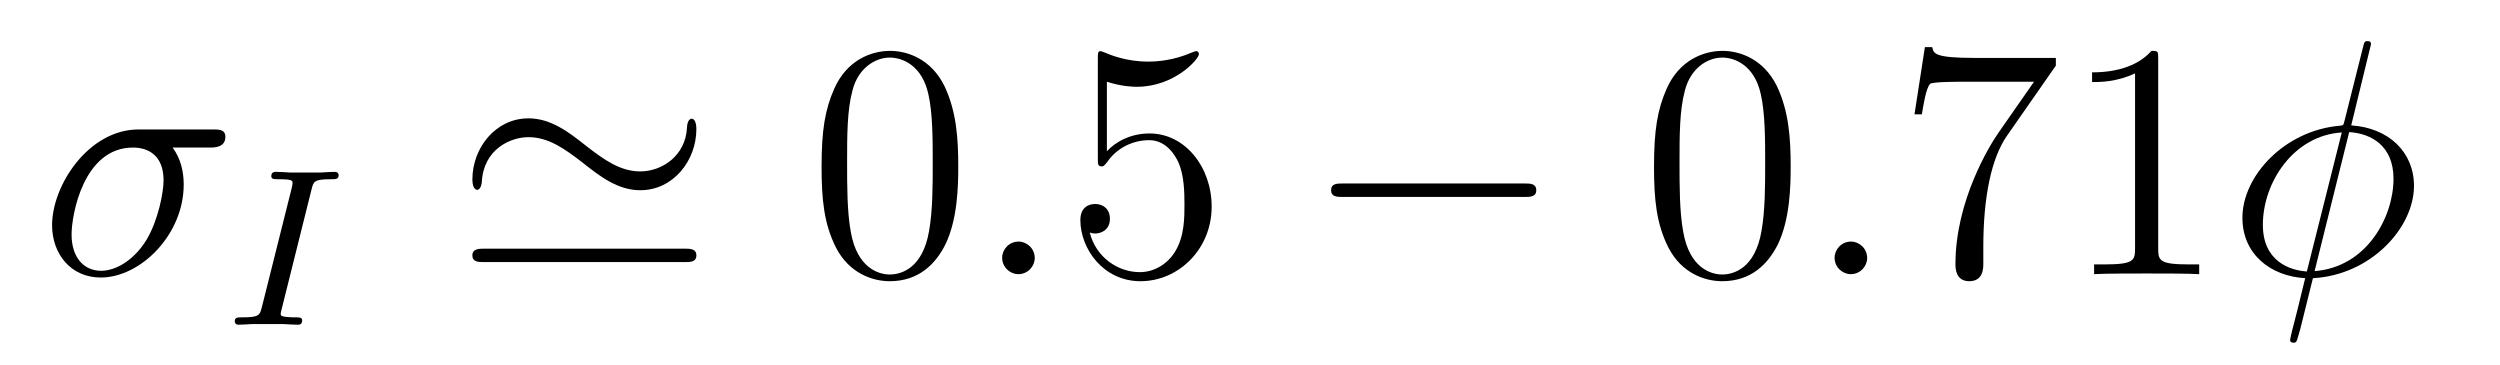 <?xml version='1.0' encoding='UTF-8'?>
<!-- This file was generated by dvisvgm 2.11.1 -->
<svg version='1.1' xmlns='http://www.w3.org/2000/svg' xmlns:xlink='http://www.w3.org/1999/xlink' width='89pt' height='13pt' viewBox='0 -13 89 13'>
<g id='page1'>
<g transform='matrix(1 0 0 -1 -127 651)'>
<path d='M134.473 658.747C134.628 658.747 135.023 658.747 135.023 659.129C135.023 659.392 134.795 659.392 134.58 659.392H131.938C130.145 659.392 128.854 657.396 128.854 655.985C128.854 654.969 129.512 654.12 130.587 654.12C131.998 654.12 133.54 655.639 133.54 657.432C133.54 657.898 133.433 658.352 133.146 658.747H134.473ZM130.6 654.36C129.99 654.36 129.548 654.826 129.548 655.651C129.548 656.368 129.978 658.747 131.735 658.747C132.249 658.747 132.823 658.496 132.823 657.575C132.823 657.157 132.632 656.152 132.213 655.459C131.783 654.754 131.138 654.36 130.6 654.36Z'/>
<path d='M138.092 657.261C138.163 657.54 138.179 657.619 138.777 657.619C138.96 657.619 139.056 657.619 139.056 657.771C139.056 657.779 139.048 657.882 138.92 657.882C138.801 657.882 138.554 657.867 138.426 657.858H137.327C137.215 657.867 136.928 657.882 136.817 657.882C136.785 657.882 136.658 657.882 136.658 657.731C136.658 657.619 136.753 657.619 136.913 657.619C137.414 657.619 137.414 657.572 137.414 657.476C137.414 657.46 137.414 657.42 137.382 657.293L136.323 653.069C136.251 652.782 136.227 652.703 135.638 652.703C135.446 652.703 135.358 652.703 135.358 652.552C135.358 652.512 135.39 652.44 135.486 652.44C135.597 652.44 135.861 652.456 135.98 652.464H137.088C137.199 652.456 137.486 652.44 137.598 652.44C137.646 652.44 137.757 652.44 137.757 652.591C137.757 652.703 137.662 652.703 137.494 652.703C137.375 652.703 137.327 652.703 137.191 652.719C137.056 652.735 136.992 652.743 136.992 652.83C136.992 652.87 137 652.87 137.024 652.982L138.092 657.261Z'/>
<path d='M151.791 659.404C151.791 659.667 151.707 659.775 151.623 659.775C151.576 659.775 151.468 659.727 151.456 659.452C151.408 658.46 150.572 657.898 149.794 657.898C149.077 657.898 148.503 658.316 147.882 658.794C147.248 659.297 146.615 659.787 145.814 659.787C144.642 659.787 143.817 658.735 143.817 657.611C143.817 657.252 143.973 657.241 143.985 657.241C144.116 657.241 144.152 657.48 144.152 657.515C144.212 658.687 145.168 659.117 145.814 659.117C146.531 659.117 147.105 658.699 147.727 658.221C148.36 657.719 148.993 657.228 149.794 657.228C150.966 657.228 151.791 658.281 151.791 659.404ZM144.248 655.148C144.057 655.148 143.817 655.148 143.817 654.909S144.033 654.67 144.236 654.67H151.373C151.576 654.67 151.791 654.67 151.791 654.909S151.564 655.148 151.361 655.148H144.248Z'/>
<path d='M161.114 658.065C161.114 659.058 161.054 660.026 160.624 660.934C160.134 661.927 159.273 662.189 158.687 662.189C157.994 662.189 157.145 661.843 156.703 660.851C156.368 660.097 156.248 659.356 156.248 658.065C156.248 656.906 156.332 656.033 156.762 655.184C157.229 654.276 158.054 653.989 158.675 653.989C159.715 653.989 160.313 654.611 160.659 655.304C161.09 656.2 161.114 657.372 161.114 658.065ZM158.675 654.228C158.293 654.228 157.515 654.443 157.288 655.746C157.157 656.463 157.157 657.372 157.157 658.209C157.157 659.189 157.157 660.073 157.348 660.779C157.551 661.58 158.161 661.95 158.675 661.95C159.129 661.95 159.823 661.675 160.05 660.648C160.205 659.966 160.205 659.022 160.205 658.209C160.205 657.408 160.205 656.499 160.074 655.77C159.847 654.455 159.094 654.228 158.675 654.228Z'/>
<path d='M163.837 654.814C163.837 655.16 163.55 655.4 163.263 655.4C162.916 655.4 162.677 655.113 162.677 654.826C162.677 654.479 162.964 654.24 163.251 654.24C163.598 654.24 163.837 654.527 163.837 654.814Z'/>
<path d='M166.405 661.09C166.92 660.922 167.338 660.91 167.469 660.91C168.82 660.91 169.681 661.902 169.681 662.07C169.681 662.118 169.657 662.178 169.585 662.178C169.561 662.178 169.538 662.178 169.43 662.13C168.76 661.843 168.187 661.807 167.876 661.807C167.087 661.807 166.525 662.046 166.298 662.142C166.214 662.178 166.191 662.178 166.179 662.178C166.083 662.178 166.083 662.106 166.083 661.914V658.364C166.083 658.149 166.083 658.077 166.226 658.077C166.286 658.077 166.298 658.089 166.418 658.233C166.752 658.723 167.314 659.01 167.912 659.01C168.546 659.01 168.856 658.424 168.952 658.221C169.155 657.754 169.167 657.169 169.167 656.714C169.167 656.26 169.167 655.579 168.832 655.041C168.569 654.611 168.103 654.312 167.577 654.312C166.788 654.312 166.011 654.85 165.796 655.722C165.856 655.698 165.927 655.687 165.987 655.687C166.191 655.687 166.513 655.806 166.513 656.212C166.513 656.547 166.286 656.738 165.987 656.738C165.772 656.738 165.461 656.631 165.461 656.165C165.461 655.148 166.274 653.989 167.601 653.989C168.952 653.989 170.135 655.125 170.135 656.643C170.135 658.065 169.179 659.249 167.924 659.249C167.242 659.249 166.716 658.95 166.405 658.615V661.09Z'/>
<path d='M181.272 656.989C181.475 656.989 181.691 656.989 181.691 657.228C181.691 657.468 181.475 657.468 181.272 657.468H174.805C174.602 657.468 174.387 657.468 174.387 657.228C174.387 656.989 174.602 656.989 174.805 656.989H181.272Z'/>
<path d='M190.748 658.065C190.748 659.058 190.688 660.026 190.258 660.934C189.768 661.927 188.907 662.189 188.321 662.189C187.628 662.189 186.779 661.843 186.337 660.851C186.002 660.097 185.883 659.356 185.883 658.065C185.883 656.906 185.966 656.033 186.397 655.184C186.863 654.276 187.688 653.989 188.31 653.989C189.35 653.989 189.947 654.611 190.294 655.304C190.724 656.2 190.748 657.372 190.748 658.065ZM188.31 654.228C187.927 654.228 187.15 654.443 186.923 655.746C186.791 656.463 186.791 657.372 186.791 658.209C186.791 659.189 186.791 660.073 186.983 660.779C187.186 661.58 187.795 661.95 188.31 661.95C188.764 661.95 189.457 661.675 189.684 660.648C189.84 659.966 189.84 659.022 189.84 658.209C189.84 657.408 189.84 656.499 189.708 655.77C189.481 654.455 188.728 654.228 188.31 654.228Z'/>
<path d='M193.471 654.814C193.471 655.16 193.184 655.4 192.898 655.4C192.551 655.4 192.312 655.113 192.312 654.826C192.312 654.479 192.599 654.24 192.886 654.24C193.232 654.24 193.471 654.527 193.471 654.814Z'/>
<path d='M200.188 661.663V661.938H197.308C195.86 661.938 195.836 662.094 195.788 662.321H195.526L195.156 659.93H195.419C195.455 660.145 195.562 660.887 195.718 661.018C195.812 661.09 196.71 661.09 196.877 661.09H199.411L198.144 659.273C197.821 658.807 196.614 656.846 196.614 654.599C196.614 654.467 196.614 653.989 197.104 653.989C197.606 653.989 197.606 654.455 197.606 654.611V655.208C197.606 656.989 197.893 658.376 198.455 659.177L200.188 661.663ZM203.832 661.902C203.832 662.178 203.832 662.189 203.593 662.189C203.306 661.867 202.709 661.424 201.478 661.424V661.078C201.752 661.078 202.35 661.078 203.008 661.388V655.16C203.008 654.73 202.972 654.587 201.919 654.587H201.55V654.24C201.872 654.264 203.032 654.264 203.426 654.264S204.968 654.264 205.291 654.24V654.587H204.92C203.868 654.587 203.832 654.73 203.832 655.16V661.902Z'/>
<path d='M211.408 662.428C211.408 662.536 211.325 662.536 211.289 662.536C211.181 662.536 211.169 662.512 211.121 662.309L210.475 659.739C210.439 659.583 210.427 659.572 210.415 659.56C210.404 659.536 210.32 659.524 210.296 659.524C208.336 659.356 206.83 657.742 206.83 656.248C206.83 654.957 207.822 654.168 209.065 654.097C208.969 653.726 208.885 653.343 208.79 652.973C208.622 652.339 208.528 651.945 208.528 651.897C208.528 651.873 208.528 651.801 208.646 651.801C208.682 651.801 208.73 651.801 208.754 651.849C208.778 651.873 208.85 652.16 208.897 652.315L209.34 654.097C211.384 654.204 212.938 655.878 212.938 657.384C212.938 658.591 212.029 659.452 210.703 659.536L211.408 662.428ZM210.631 659.297C211.42 659.249 212.209 658.807 212.209 657.635C212.209 656.284 211.265 654.491 209.4 654.348L210.631 659.297ZM209.124 654.336C208.538 654.372 207.558 654.682 207.558 655.997C207.558 657.503 208.646 659.177 210.368 659.285L209.124 654.336Z'/>
</g>
</g>
</svg>